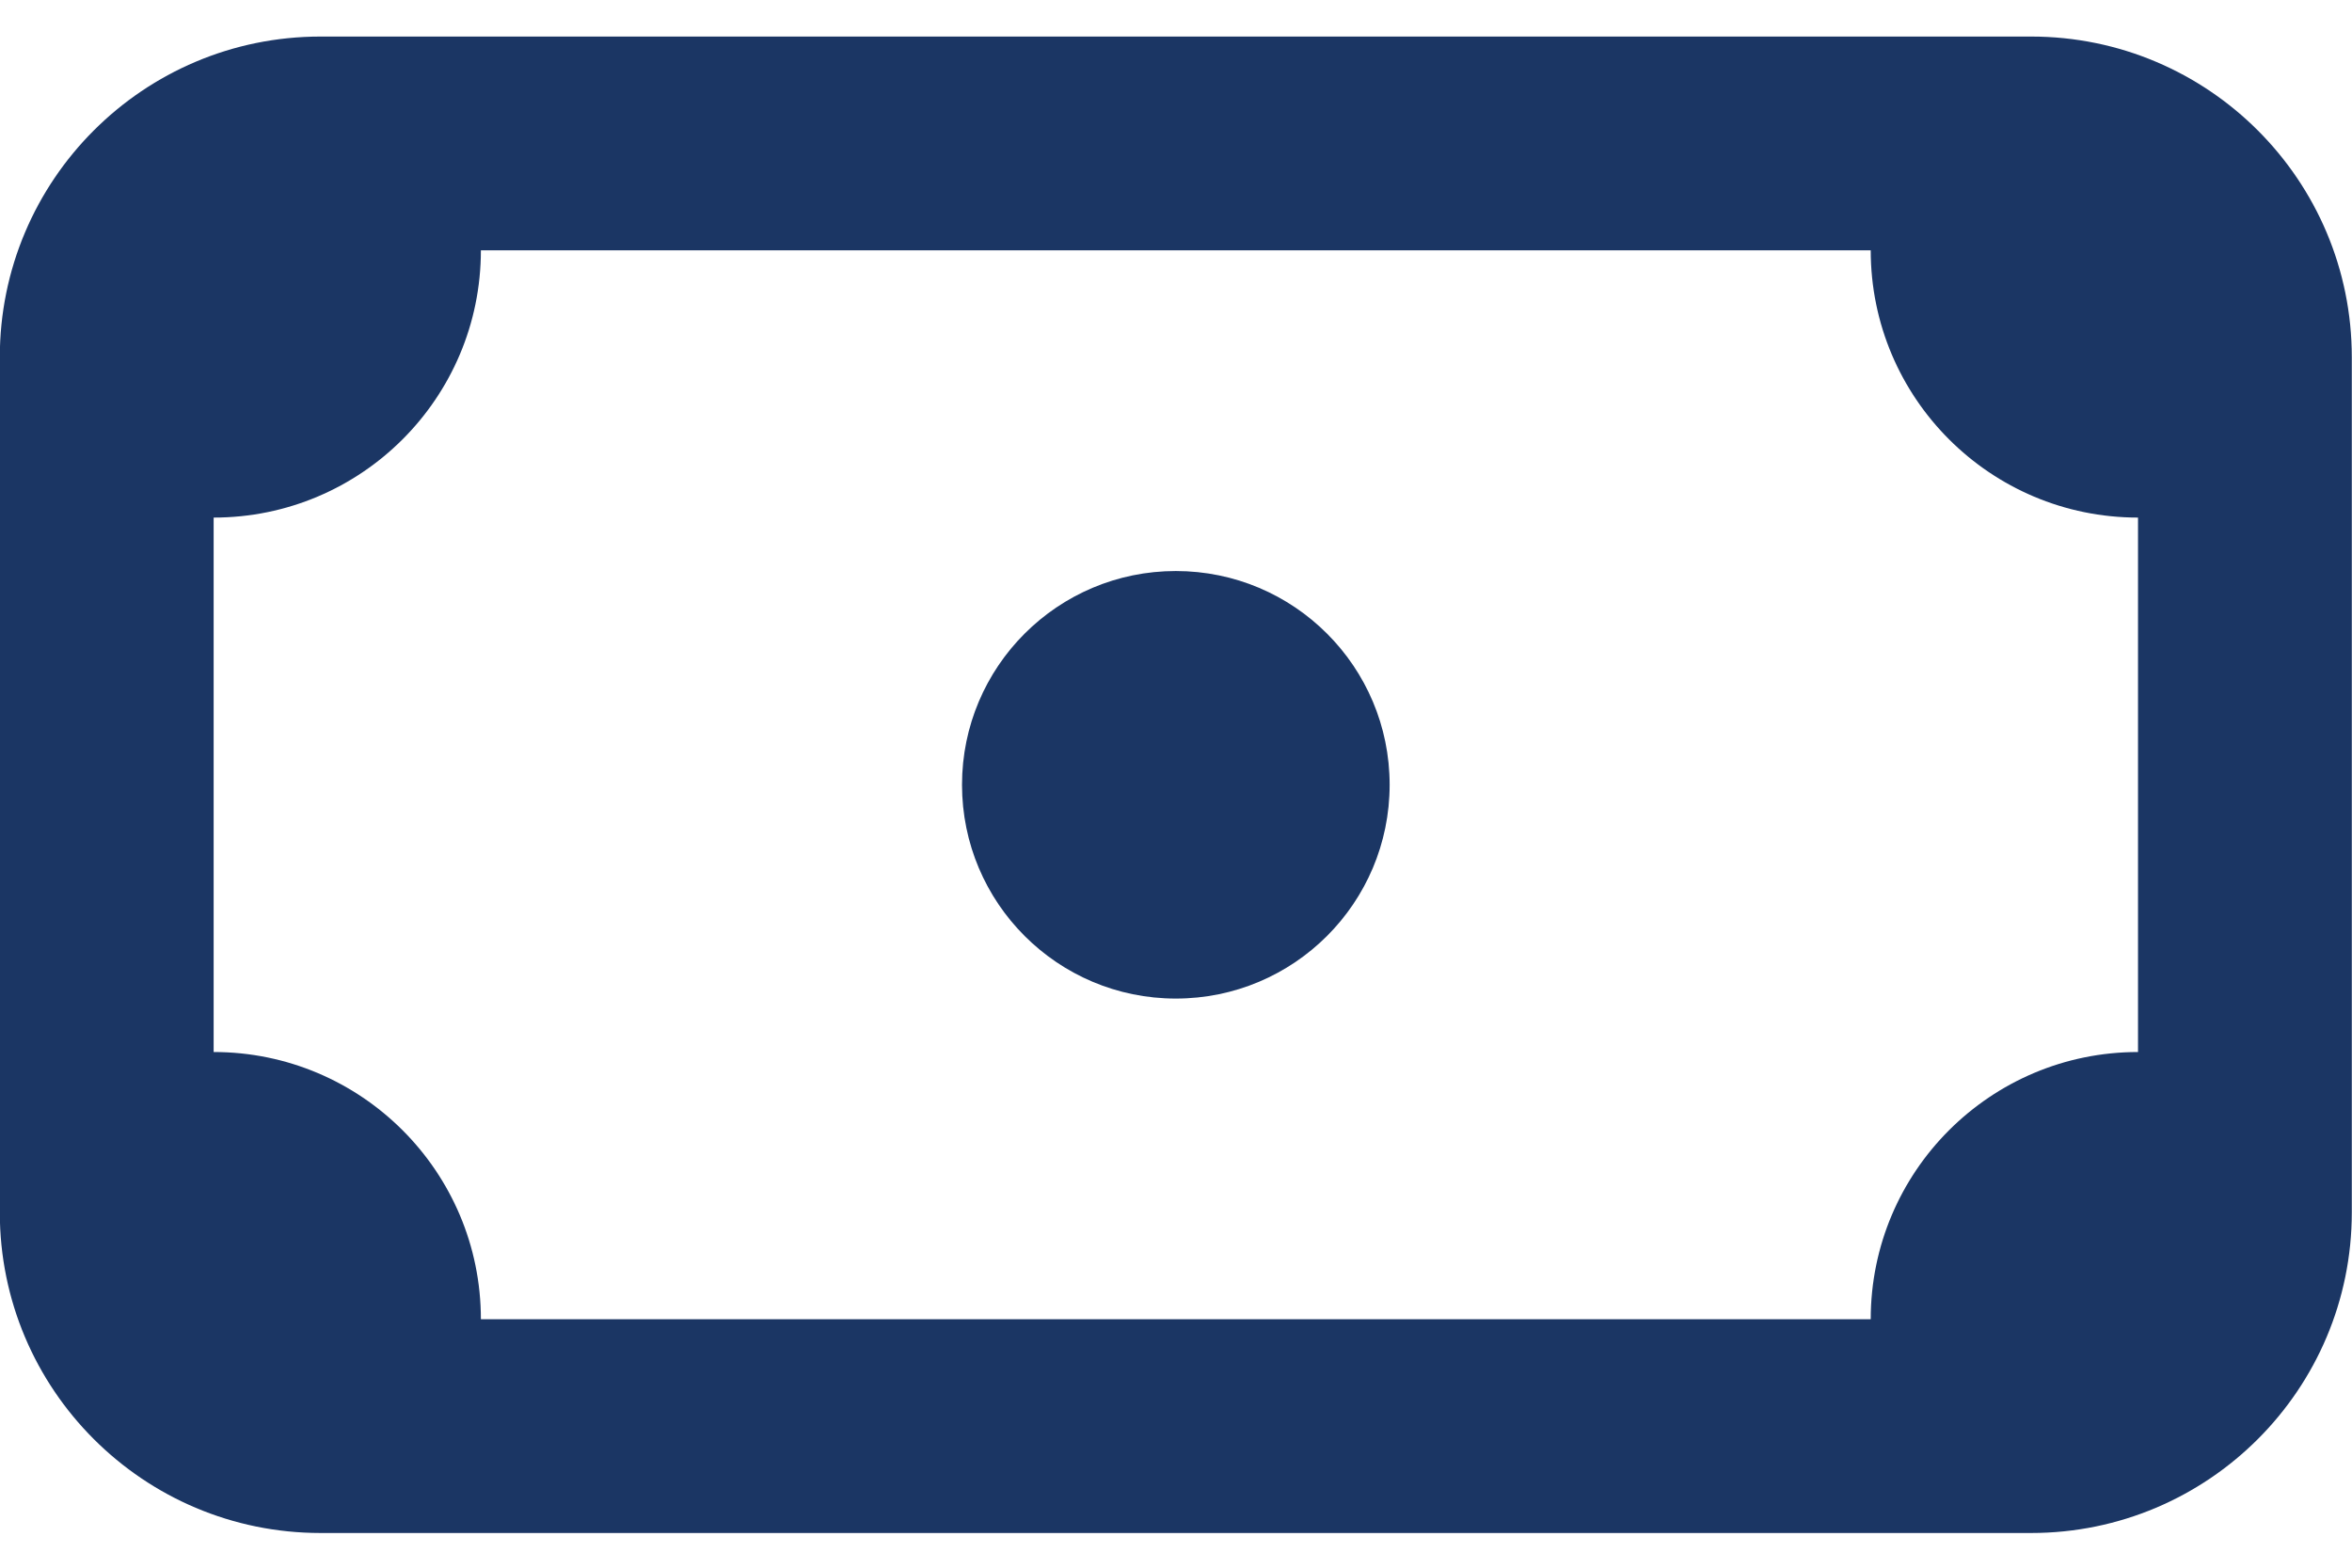 <svg width="48" height="32" viewBox="0 0 48 32" fill="none" xmlns="http://www.w3.org/2000/svg">
<path fill-rule="evenodd" clip-rule="evenodd" d="M6.542 0.746C2.927 0.746 -0.004 3.677 -0.004 7.292V24.747C-0.004 28.361 2.927 31.292 6.542 31.292H41.451C45.066 31.292 47.996 28.361 47.996 24.747V7.292C47.996 3.677 45.066 0.746 41.451 0.746H6.542ZM9.814 5.11C9.814 8.123 7.372 10.565 4.36 10.565V21.474C7.372 21.474 9.814 23.916 9.814 26.928H38.178C38.178 23.916 40.62 21.474 43.633 21.474V10.565C40.62 10.565 38.178 8.123 38.178 5.11H9.814ZM23.996 20.383C26.407 20.383 28.36 18.43 28.36 16.019C28.36 13.609 26.407 11.656 23.996 11.656C21.586 11.656 19.633 13.609 19.633 16.019C19.633 18.43 21.586 20.383 23.996 20.383Z" fill="#1B3664"/>
</svg>
